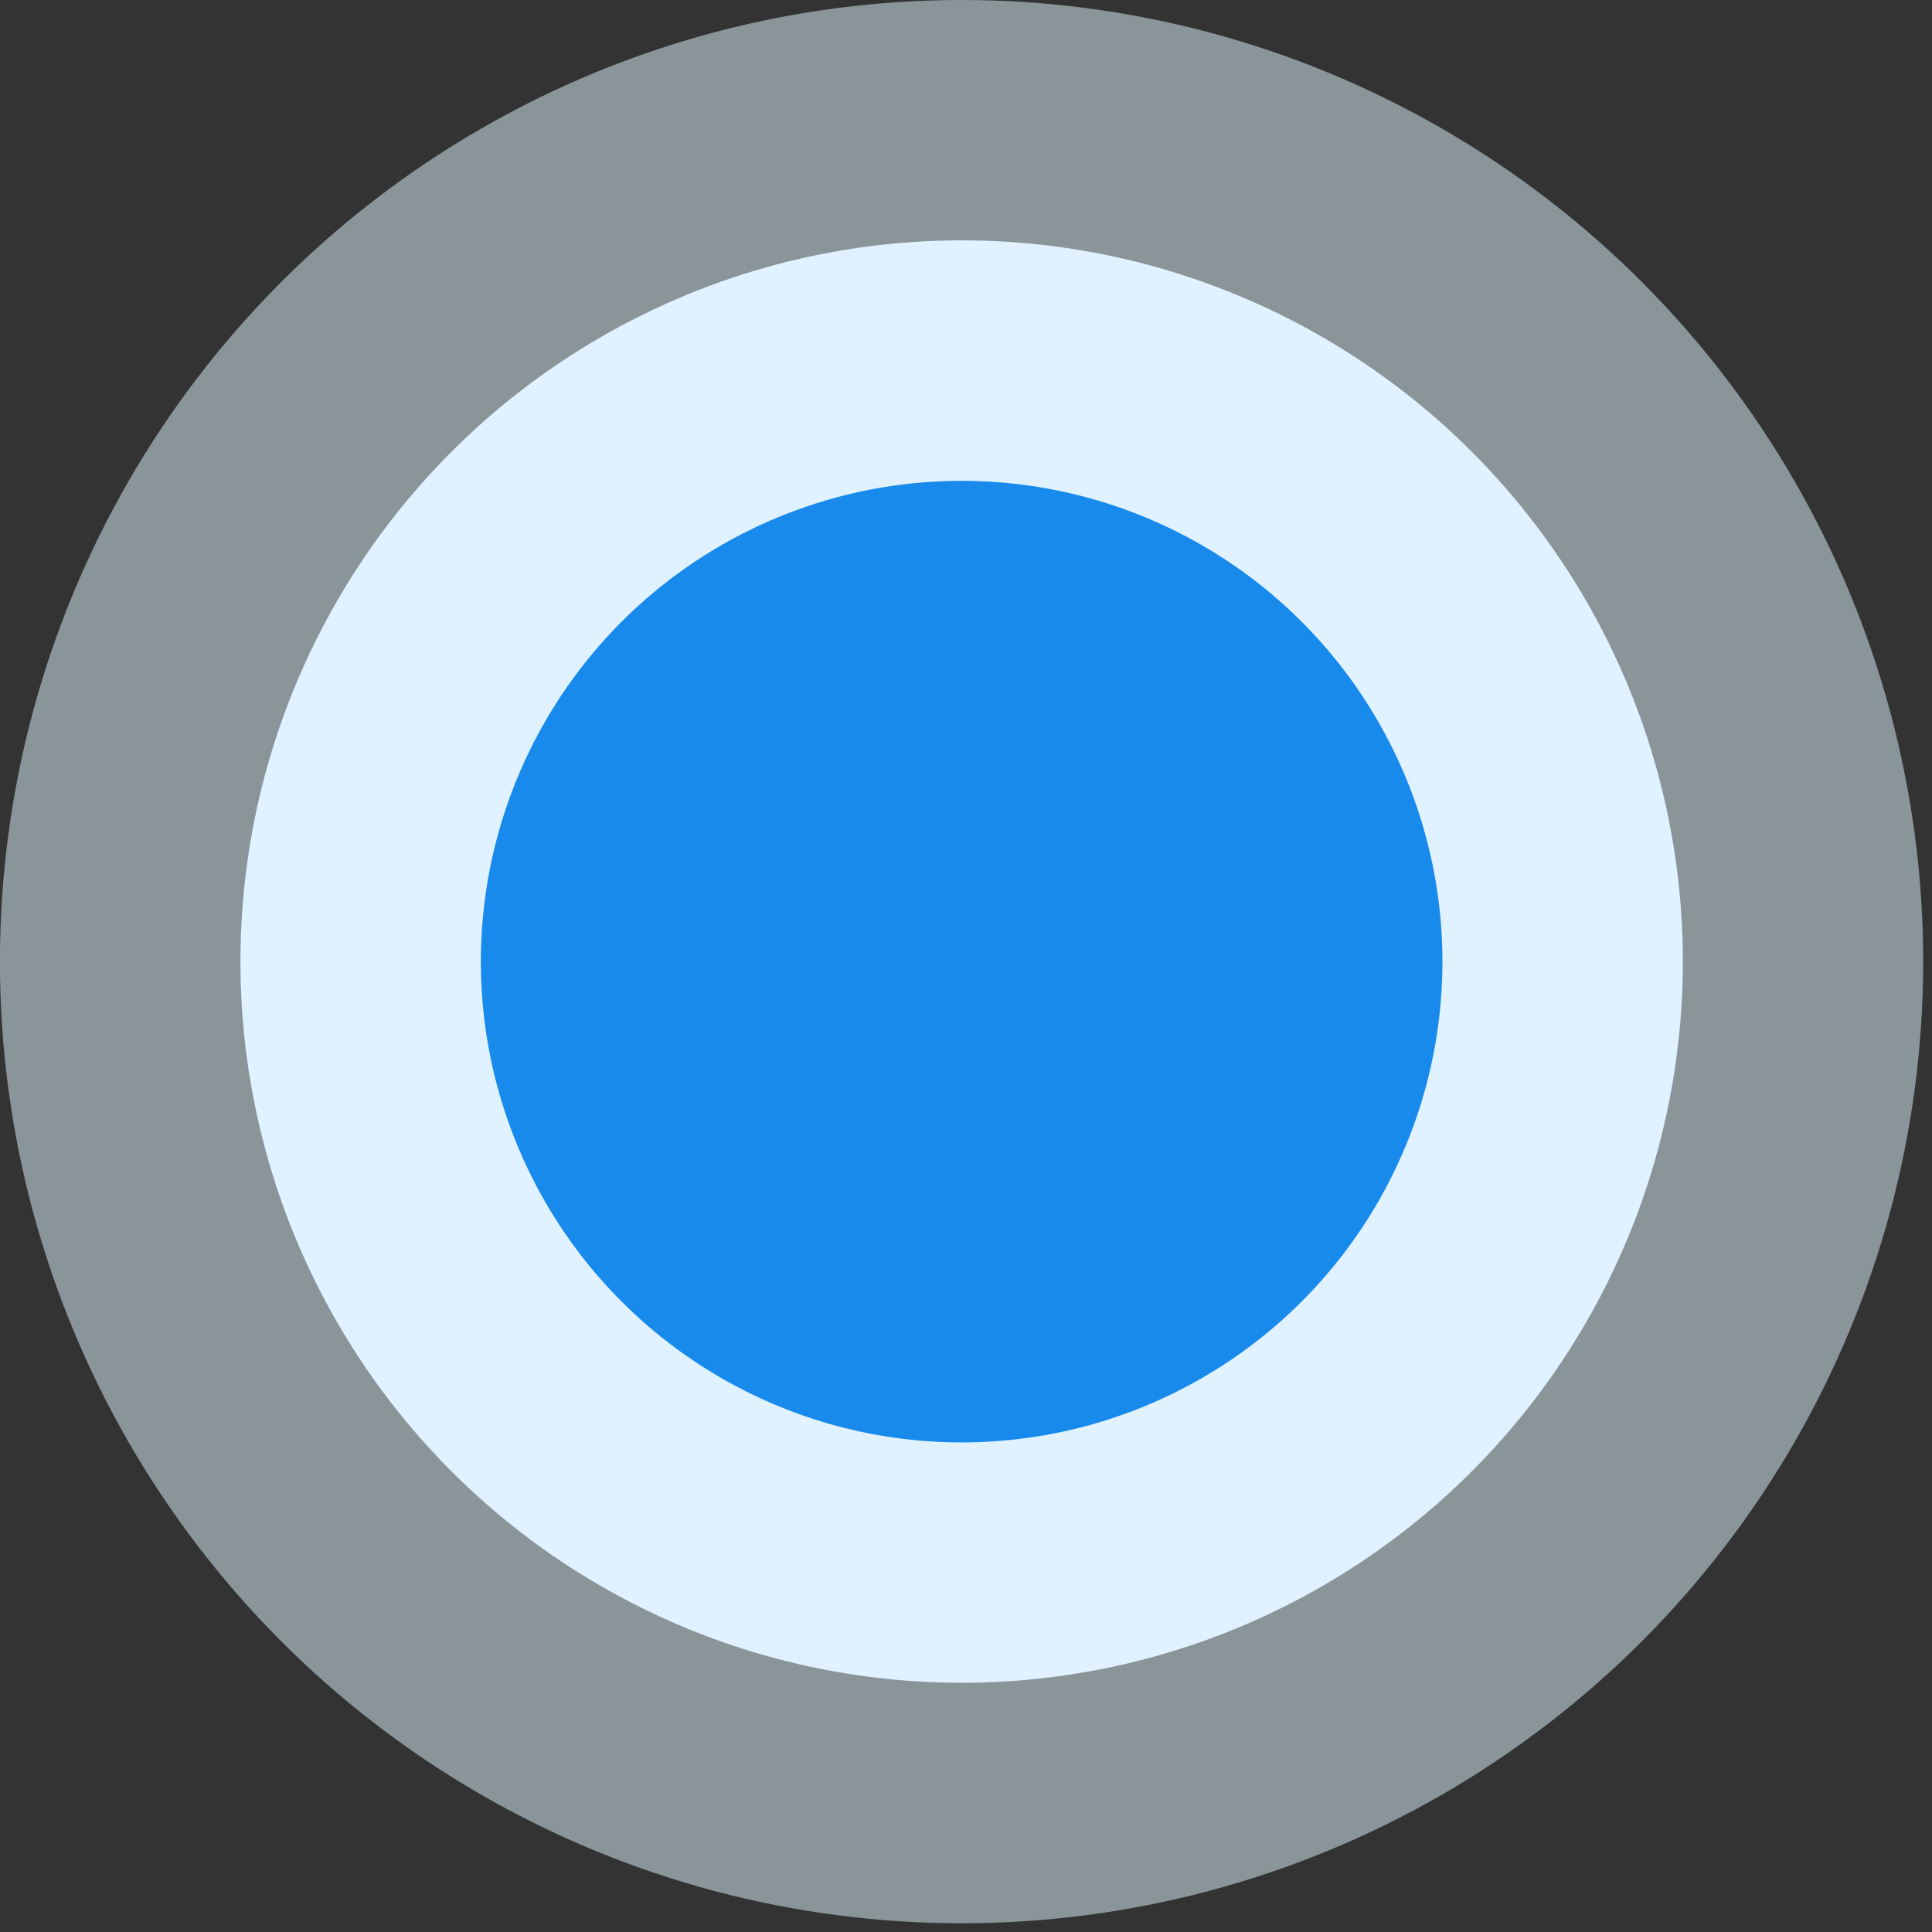 <?xml version="1.0" encoding="utf-8"?>
<svg xmlns="http://www.w3.org/2000/svg" fill="none" height="100%" overflow="visible" preserveAspectRatio="none" style="display: block;" viewBox="0 0 27 27" width="100%">
<rect x="0" y="0" width="27" height="27" fill="#333333" stroke="none"/>
<g id="Group 30">
<circle cx="13.439" cy="13.438" fill="#E0EAFF" id="Ellipse 2" r="10.079"/>
<circle cx="13.438" cy="13.439" fill="#E0F9FF" fill-opacity="0.5" id="Ellipse 3" r="13.439"/>
<circle cx="13.439" cy="13.439" fill="#188AEC" id="Ellipse 1" r="6.719"/>
</g>
</svg>